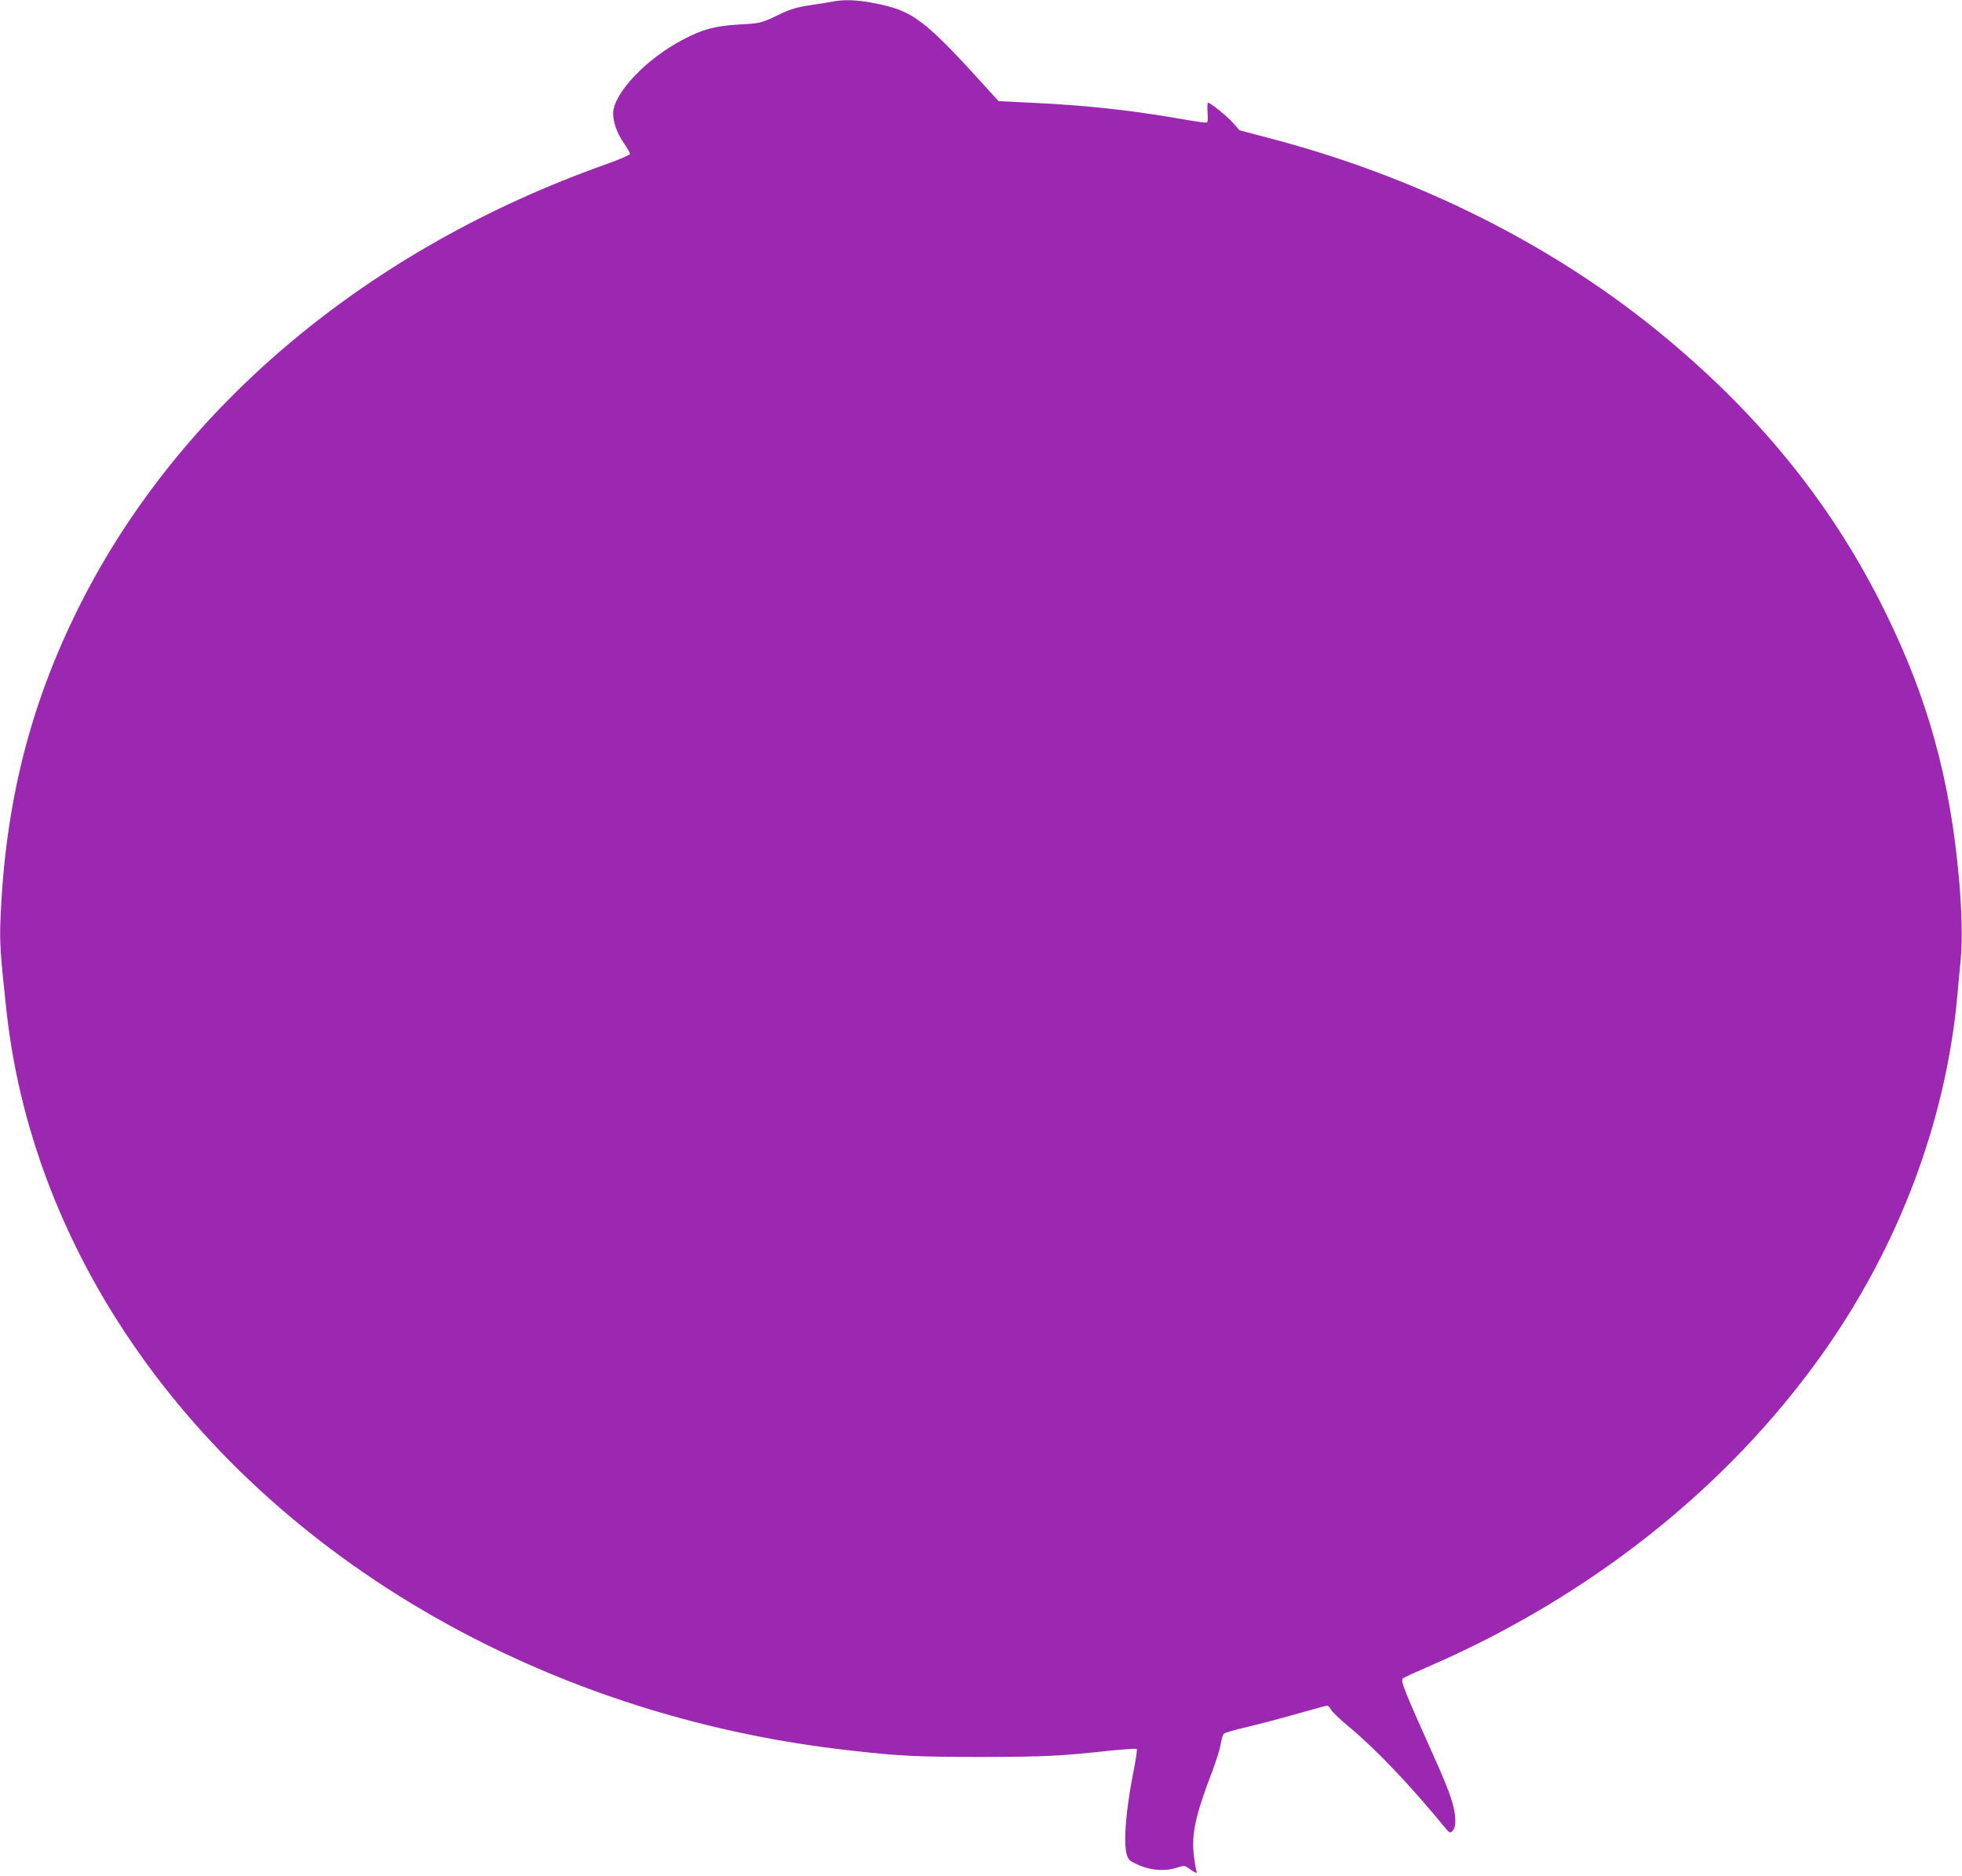 <?xml version="1.0" standalone="no"?>
<!DOCTYPE svg PUBLIC "-//W3C//DTD SVG 20010904//EN"
 "http://www.w3.org/TR/2001/REC-SVG-20010904/DTD/svg10.dtd">
<svg version="1.0" xmlns="http://www.w3.org/2000/svg"
 width="1280pt" height="1224pt" viewBox="0 0 1280 1224"
 preserveAspectRatio="xMidYMid meet">
<g transform="translate(0,1224) scale(0.1,-0.1)"
fill="#9c27b0" stroke="none">
<path d="M5435 12230 c-22 -4 -89 -15 -150 -24 -86 -13 -128 -26 -194 -57
-126 -61 -126 -61 -271 -69 -159 -10 -234 -30 -367 -100 -239 -125 -453 -352
-453 -481 0 -57 27 -131 70 -193 22 -31 40 -63 40 -70 0 -7 -66 -36 -162 -70
-1546 -550 -2770 -1575 -3422 -2865 -328 -649 -493 -1299 -523 -2066 -6 -140
0 -230 38 -580 183 -1707 1349 -3256 3114 -4138 729 -364 1531 -601 2360 -696
344 -40 454 -46 890 -46 422 1 501 5 847 42 87 9 161 13 164 10 4 -4 -5 -67
-20 -141 -52 -260 -69 -481 -43 -555 10 -29 22 -39 79 -63 83 -35 170 -40 245
-16 51 16 52 16 84 -8 32 -24 55 -32 45 -16 -2 4 -10 46 -16 93 -19 146 7 269
120 563 23 61 47 137 53 170 5 34 15 66 21 72 6 7 72 26 146 43 74 17 221 56
326 86 106 30 197 55 203 55 6 0 16 -11 23 -24 6 -14 58 -64 117 -113 172
-142 397 -378 623 -653 35 -43 37 -44 55 -27 27 27 23 114 -12 217 -15 47 -59
155 -98 240 -209 466 -232 523 -214 538 7 6 82 40 167 77 1050 455 1943 1162
2562 2030 501 702 811 1521 887 2340 5 61 15 166 22 235 12 130 9 311 -10 530
-58 654 -202 1178 -481 1745 -335 682 -797 1261 -1425 1785 -724 605 -1628
1059 -2615 1314 l-174 46 -40 46 c-37 43 -149 134 -165 134 -4 0 -5 -29 -3
-65 4 -60 3 -65 -16 -65 -11 0 -98 13 -193 30 -318 54 -589 83 -949 100 l-205
10 -34 37 c-454 503 -519 553 -786 604 -103 20 -191 23 -260 9z"/>
</g>
</svg>
